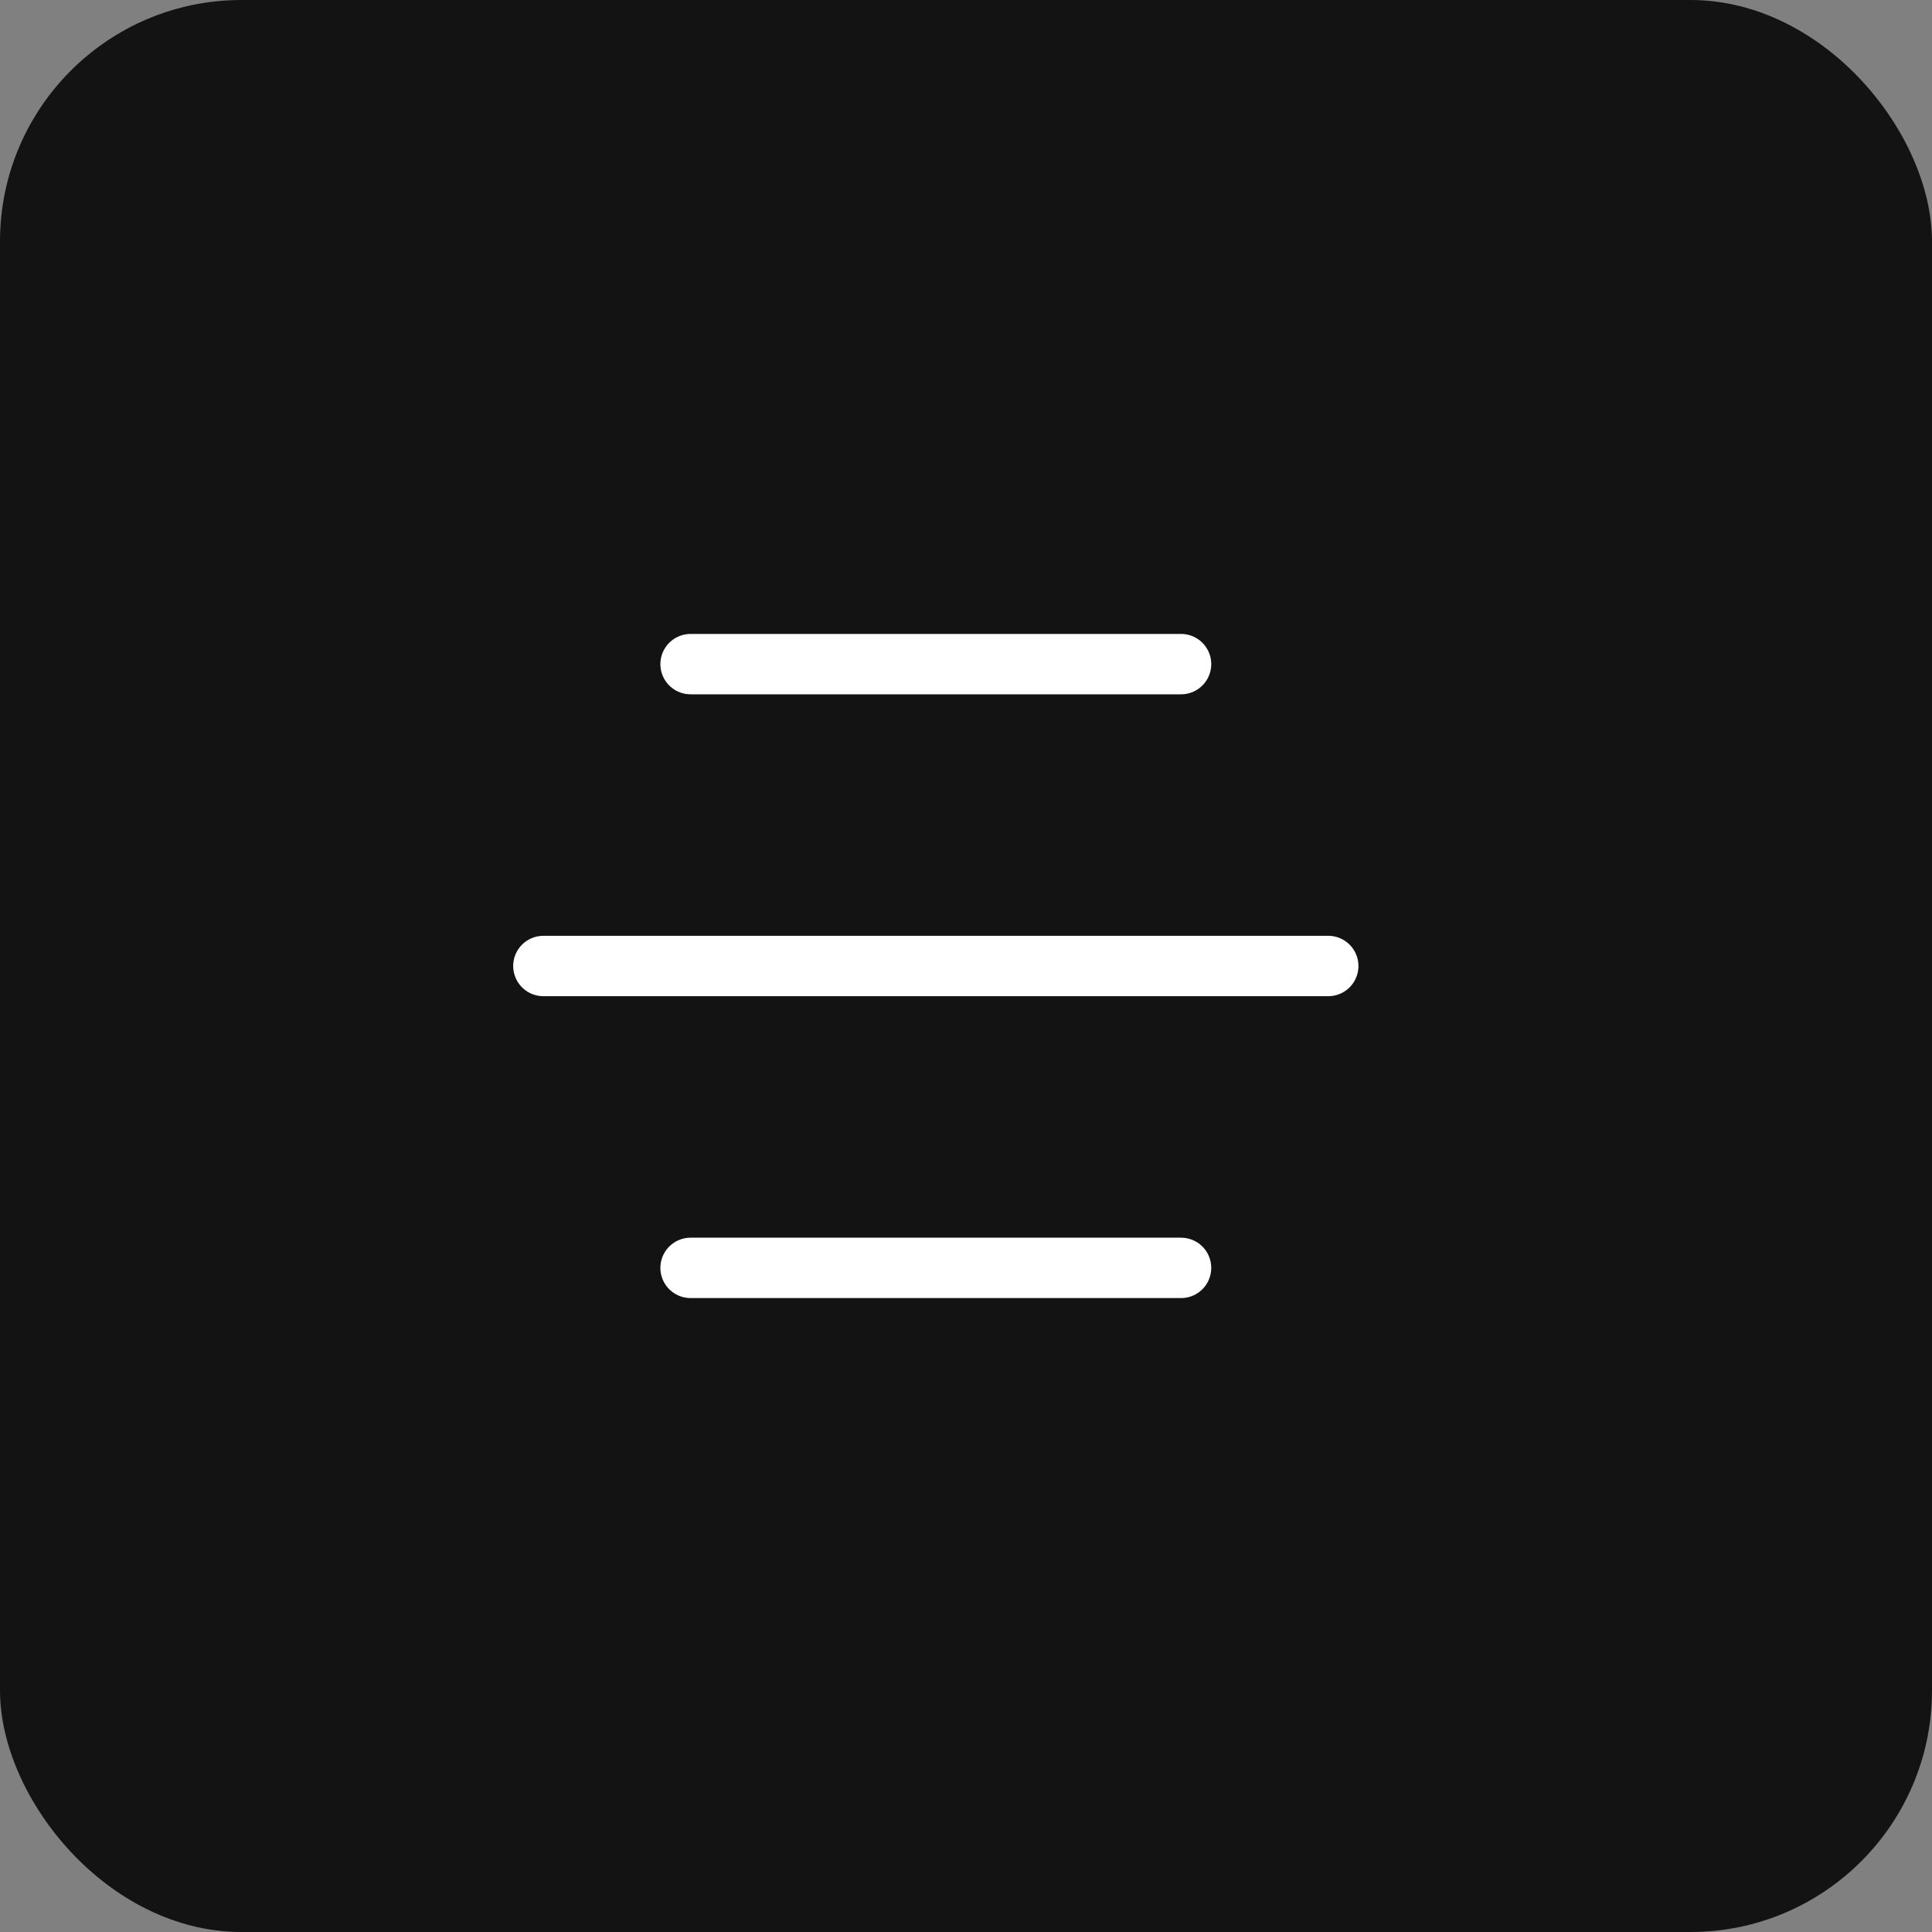 <?xml version="1.0" encoding="UTF-8"?> <svg xmlns="http://www.w3.org/2000/svg" width="32" height="32" viewBox="0 0 32 32" fill="none"><rect x="0" y="0" width="32" height="32" fill="#808080" stroke="none"/><rect width="32" height="32" rx="4" fill="#131313"></rect><path d="M11.438 11H19.562M9 16H22H11.438M11.438 21H19.562" stroke="white" stroke-linecap="round" stroke-linejoin="round"></path></svg> 